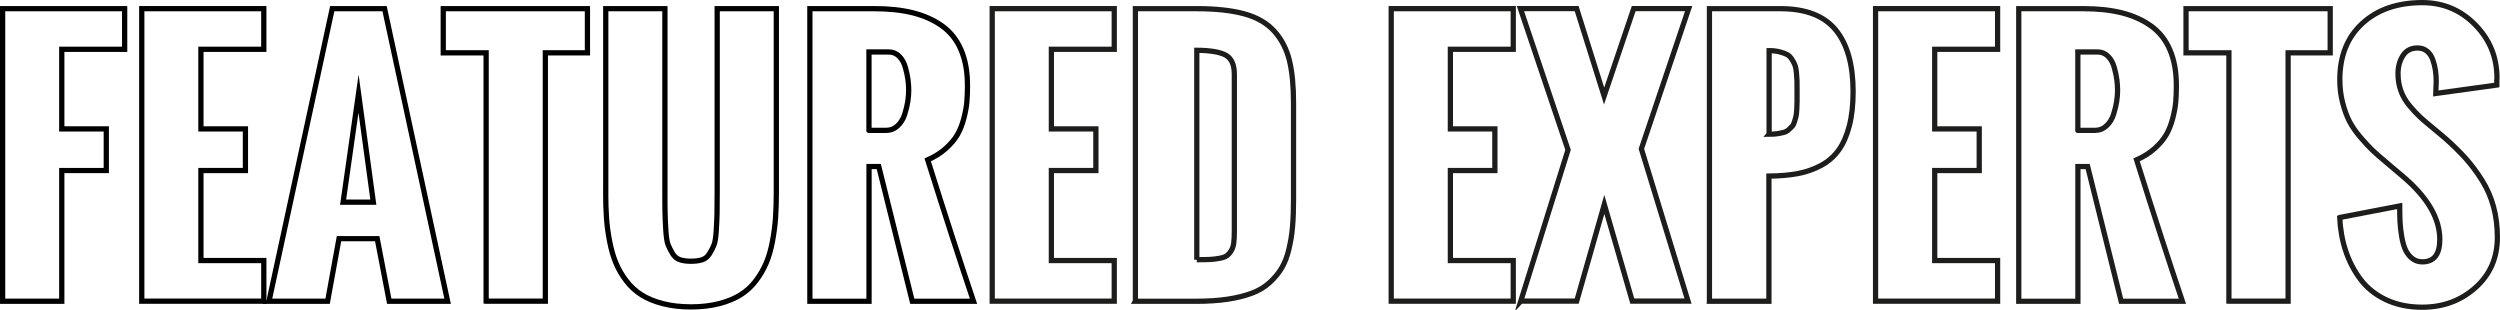 <svg xmlns="http://www.w3.org/2000/svg" id="Capa_1" data-name="Capa 1" viewBox="0 0 476.31 59.03"><defs><style>      .cls-1 {        stroke: #000;      }      .cls-1, .cls-2 {        fill: none;        stroke-miterlimit: 10;      }      .cls-2 {        stroke: #1d1d1b;      }    </style></defs><path class="cls-1" d="m.5,57.38V1.65h23.25v7.74h-11.98v15.17h8.48v7.93h-8.48v24.9H.5Z"></path><path class="cls-1" d="m27.01,57.38V1.65h23.25v7.74h-11.98v15.17h8.48v7.93h-8.48v17.15h11.98v7.74h-23.25Z"></path><path class="cls-1" d="m51.25,57.38L63.3,1.65h9.97l12.01,55.74h-11.12l-2.29-11.92h-7.28l-2.17,11.92h-11.18Zm14.12-18.86h5.76l-2.82-20.68-2.94,20.68Z"></path><path class="cls-1" d="m92.62,57.38V10.07h-8.17V1.65h27.47v8.42h-8.02v47.31h-11.27Z"></path><path class="cls-1" d="m115.41,36.67V1.65h11.27v34.68c0,1.98,0,3.42.03,4.32.02.9.07,1.99.15,3.28s.23,2.19.43,2.71c.21.52.49,1.07.85,1.67.36.6.83.99,1.41,1.18.58.19,1.28.28,2.11.28s1.53-.09,2.11-.28c.58-.19,1.05-.57,1.41-1.16.36-.59.65-1.14.85-1.66.21-.52.35-1.41.43-2.68.08-1.27.13-2.34.15-3.22.02-.88.03-2.3.03-4.26V1.65h11.27v35.02c0,1.78-.05,3.39-.15,4.83-.1,1.44-.3,2.94-.59,4.49-.29,1.55-.68,2.92-1.18,4.1s-1.16,2.32-1.98,3.41c-.83,1.08-1.8,1.98-2.93,2.68-1.13.7-2.48,1.26-4.07,1.67-1.59.41-3.38.62-5.36.62s-3.77-.21-5.36-.62c-1.59-.41-2.94-.97-4.06-1.67-1.11-.7-2.09-1.59-2.91-2.68-.83-1.08-1.49-2.22-1.98-3.41-.5-1.19-.89-2.55-1.19-4.1-.3-1.55-.5-3.04-.6-4.49-.1-1.44-.15-3.06-.15-4.83Z"></path><path class="cls-1" d="m154.3,57.38V1.65h12.26c2.79,0,5.24.26,7.35.79,2.12.53,3.97,1.35,5.56,2.48s2.8,2.64,3.62,4.55c.83,1.91,1.24,4.2,1.24,6.86,0,1.16-.04,2.19-.12,3.1-.08.91-.27,1.95-.57,3.11-.3,1.17-.71,2.2-1.22,3.1-.52.9-1.26,1.78-2.23,2.65-.97.87-2.12,1.59-3.44,2.17,3.34,10.61,6.25,19.59,8.73,26.94h-11.67l-6.38-25.67h-1.86v25.67h-11.27Zm11.27-32.54h3.22c.87,0,1.61-.29,2.23-.87.62-.58,1.07-1.31,1.35-2.2.28-.89.47-1.7.59-2.45.11-.74.17-1.44.17-2.11s-.05-1.34-.14-2.04c-.09-.7-.26-1.48-.5-2.34-.24-.86-.63-1.56-1.18-2.11-.55-.55-1.21-.82-2-.82h-3.75v14.93Z"></path><path class="cls-2" d="m189.04,57.38V1.65h23.25v7.74h-11.98v15.17h8.48v7.93h-8.48v17.15h11.98v7.74h-23.25Z"></path><path class="cls-2" d="m216.32,57.38V1.65h11.64c3.72,0,6.78.34,9.18,1.01,2.41.67,4.29,1.78,5.67,3.31,1.37,1.54,2.32,3.38,2.85,5.53s.79,4.88.79,8.21v18.27c0,1.98-.06,3.71-.19,5.19-.12,1.48-.36,2.92-.7,4.34s-.8,2.61-1.39,3.59c-.59.98-1.35,1.89-2.28,2.74-.93.85-2.05,1.52-3.36,2.01-1.31.5-2.85.88-4.61,1.15-1.77.27-3.79.4-6.09.4h-11.52Zm11.7-7.9c1.07,0,1.92-.02,2.54-.05.62-.03,1.24-.11,1.86-.23.62-.12,1.07-.29,1.36-.51s.56-.53.8-.94c.25-.41.41-.9.48-1.47.07-.57.11-1.27.11-2.12V14.16c0-1.84-.55-3.05-1.64-3.65-1.09-.6-2.93-.91-5.51-.93v39.91Z"></path><path class="cls-2" d="m265.06,57.38V1.65h23.25v7.74h-11.98v15.17h8.48v7.93h-8.48v17.15h11.98v7.74h-23.25Z"></path><path class="cls-2" d="m289.74,57.38l9.01-28.83-9.07-26.91h10.71l5.23,16.66,5.64-16.66h10.47l-9.01,26.72,8.89,29.01h-10.62l-5.33-18.42-5.26,18.42h-10.65Z"></path><path class="cls-2" d="m325.69,57.38V1.65h13.47c4.85,0,8.38,1.35,10.59,4.06,2.21,2.7,3.31,6.62,3.31,11.74,0,2.52-.24,4.71-.73,6.56-.48,1.86-1.16,3.39-2.03,4.6-.87,1.21-1.98,2.18-3.34,2.91-1.36.73-2.84,1.25-4.43,1.55-1.59.3-3.43.46-5.51.48v23.84h-11.33Zm11.36-31.8c.6,0,1.13-.04,1.59-.11.46-.07.87-.15,1.22-.25.35-.09.66-.26.93-.51s.49-.46.67-.65c.17-.19.33-.49.45-.91.12-.42.22-.77.28-1.04.06-.27.11-.7.14-1.3s.05-1.08.05-1.44v-2.15c0-.8,0-1.41-.01-1.83-.01-.41-.05-.94-.11-1.58-.06-.64-.16-1.12-.29-1.44-.13-.32-.33-.69-.59-1.1-.26-.41-.57-.71-.94-.9s-.84-.35-1.41-.5c-.57-.14-1.22-.22-1.97-.22v15.92Z"></path><path class="cls-2" d="m357.34,57.38V1.65h23.25v7.74h-11.98v15.17h8.48v7.93h-8.48v17.15h11.98v7.74h-23.25Z"></path><path class="cls-2" d="m384.62,57.38V1.65h12.26c2.79,0,5.24.26,7.35.79,2.12.53,3.97,1.35,5.56,2.48s2.8,2.64,3.62,4.55c.83,1.91,1.24,4.2,1.24,6.86,0,1.16-.04,2.19-.12,3.1-.08.91-.27,1.95-.57,3.11-.3,1.17-.71,2.2-1.22,3.1-.52.9-1.26,1.78-2.23,2.65-.97.87-2.12,1.59-3.44,2.17,3.34,10.61,6.25,19.59,8.73,26.94h-11.67l-6.38-25.67h-1.86v25.67h-11.27Zm11.27-32.54h3.22c.87,0,1.61-.29,2.23-.87.62-.58,1.07-1.31,1.35-2.2.28-.89.47-1.7.59-2.45.11-.74.17-1.44.17-2.11s-.05-1.34-.14-2.04c-.09-.7-.26-1.48-.5-2.34-.24-.86-.63-1.56-1.18-2.11-.55-.55-1.21-.82-2-.82h-3.75v14.93Z"></path><path class="cls-2" d="m424.66,57.38V10.07h-8.17V1.65h27.47v8.42h-8.02v47.31h-11.27Z"></path><path class="cls-2" d="m445.77,41.44l11.43-2.2c0,1.14.02,2.14.06,3,.04.87.15,1.81.32,2.83.18,1.02.41,1.86.71,2.51.3.65.72,1.2,1.27,1.64.55.44,1.19.67,1.94.67,2.23,0,3.34-1.42,3.34-4.27,0-3.9-2.2-7.78-6.6-11.64l-3.5-2.97c-1.11-.93-2-1.7-2.66-2.32-.66-.62-1.44-1.46-2.34-2.51-.9-1.05-1.6-2.07-2.11-3.05-.51-.98-.94-2.16-1.3-3.55-.36-1.38-.54-2.85-.54-4.4,0-4.52,1.43-8.1,4.3-10.73,2.87-2.63,6.68-3.95,11.43-3.95,3.94,0,7.3,1.4,10.06,4.21,2.77,2.81,4.15,6.19,4.15,10.16l-.03.4v.93l-11.64,1.61c0-.23.02-.58.05-1.07s.05-.88.05-1.19c0-.74-.05-1.46-.15-2.14-.1-.68-.27-1.36-.51-2.04-.24-.68-.6-1.22-1.1-1.63-.5-.4-1.09-.6-1.8-.6-1.24,0-2.17.49-2.79,1.46-.62.97-.93,2.12-.93,3.44,0,1.16.18,2.24.54,3.25.36,1.01.91,1.96,1.64,2.83.73.88,1.41,1.61,2.03,2.18.62.58,1.45,1.28,2.48,2.12,1.03.84,1.76,1.45,2.2,1.84,1.59,1.4,2.93,2.72,4.03,3.95,1.09,1.23,2.13,2.62,3.1,4.17.97,1.55,1.7,3.22,2.18,5.02.49,1.8.73,3.74.73,5.82,0,3.9-1.39,7.1-4.18,9.58-2.79,2.49-6.17,3.73-10.16,3.73-2.58,0-4.87-.48-6.87-1.42-2-.95-3.62-2.24-4.85-3.87-1.23-1.63-2.17-3.44-2.83-5.42-.66-1.98-1.04-4.11-1.15-6.38Z"></path></svg>